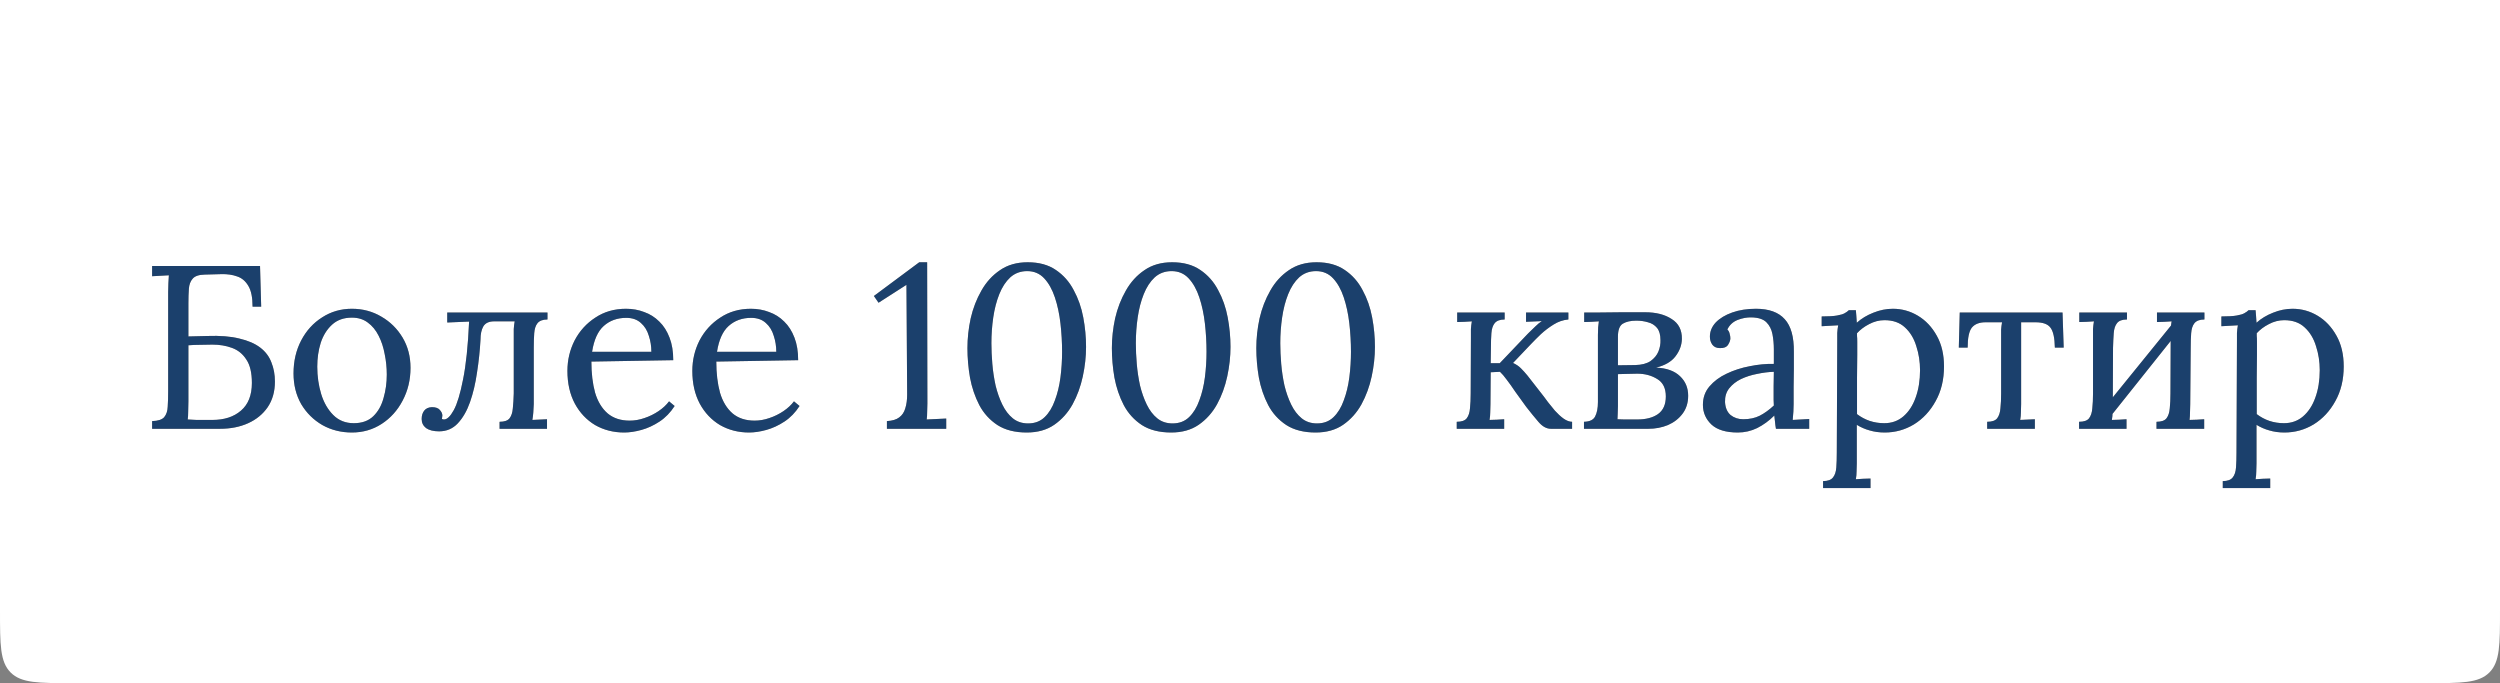 <?xml version="1.0" encoding="UTF-8"?> <svg xmlns="http://www.w3.org/2000/svg" width="344" height="94" viewBox="0 0 344 94" fill="none"><rect x="0" y="0" width="344" height="94" fill="#808080" stroke="none"/><g clip-path="url(#clip0_279_545)"><path d="M344 1.50367e-05V84C344 88.714 344 91.071 342.536 92.535C341.071 94 338.714 94 334 94H10C5.286 94 2.929 94 1.464 92.535C-2.38419e-07 91.071 -2.05895e-07 88.714 1.54515e-10 84L3.67191e-06 0L344 1.50367e-05Z" fill="white"></path><path d="M34.756 42.2C34.756 40.941 34.564 39.992 34.18 39.352C33.796 38.691 33.284 38.253 32.644 38.04C32.004 37.805 31.279 37.699 30.468 37.72L28.132 37.784C27.343 37.805 26.799 37.997 26.5 38.36C26.201 38.701 26.03 39.16 25.988 39.736C25.945 40.312 25.924 40.973 25.924 41.72V46.296L28.516 46.232C30.287 46.168 31.759 46.285 32.932 46.584C34.127 46.861 35.087 47.277 35.812 47.832C36.537 48.387 37.049 49.069 37.348 49.88C37.668 50.669 37.828 51.544 37.828 52.504C37.828 53.869 37.497 55.043 36.836 56.024C36.175 56.984 35.279 57.72 34.148 58.232C33.017 58.744 31.727 59 30.276 59H20.932V57.944C21.742 57.923 22.297 57.741 22.596 57.4C22.895 57.037 23.055 56.557 23.076 55.96C23.119 55.341 23.14 54.637 23.14 53.848V40.184C23.14 39.757 23.151 39.352 23.172 38.968C23.193 38.563 23.215 38.2 23.236 37.88C22.852 37.901 22.468 37.923 22.084 37.944C21.7 37.965 21.316 37.987 20.932 38.008V36.6H35.78L35.94 42.2H34.756ZM25.924 55.224C25.924 55.8 25.913 56.291 25.892 56.696C25.892 57.101 25.87 57.443 25.828 57.72C26.169 57.741 26.575 57.763 27.044 57.784C27.535 57.784 27.983 57.784 28.388 57.784C28.814 57.784 29.092 57.784 29.22 57.784C30.863 57.784 32.175 57.357 33.156 56.504C34.158 55.651 34.66 54.381 34.66 52.696C34.66 51.288 34.404 50.211 33.892 49.464C33.401 48.696 32.74 48.163 31.908 47.864C31.097 47.565 30.201 47.416 29.22 47.416C28.58 47.416 27.993 47.427 27.46 47.448C26.948 47.448 26.436 47.469 25.924 47.512V55.224ZM48.422 59.512C46.929 59.512 45.574 59.171 44.358 58.488C43.142 57.784 42.172 56.824 41.446 55.608C40.742 54.371 40.39 52.963 40.39 51.384C40.39 49.699 40.742 48.184 41.446 46.84C42.15 45.496 43.11 44.44 44.326 43.672C45.542 42.883 46.907 42.488 48.422 42.488C49.916 42.488 51.27 42.851 52.486 43.576C53.702 44.28 54.673 45.24 55.398 46.456C56.123 47.672 56.486 49.059 56.486 50.616C56.486 52.259 56.123 53.763 55.398 55.128C54.694 56.472 53.734 57.539 52.518 58.328C51.302 59.117 49.937 59.512 48.422 59.512ZM48.678 58.232C49.809 58.232 50.705 57.912 51.366 57.272C52.028 56.632 52.497 55.8 52.774 54.776C53.073 53.752 53.222 52.675 53.222 51.544C53.222 50.584 53.126 49.645 52.934 48.728C52.764 47.789 52.486 46.947 52.102 46.2C51.718 45.432 51.217 44.824 50.598 44.376C50.001 43.928 49.276 43.704 48.422 43.704C47.313 43.704 46.406 44.024 45.702 44.664C44.998 45.304 44.475 46.136 44.134 47.16C43.814 48.184 43.654 49.283 43.654 50.456C43.654 51.779 43.836 53.037 44.198 54.232C44.561 55.405 45.115 56.365 45.862 57.112C46.609 57.859 47.547 58.232 48.678 58.232ZM60.421 59.352C59.653 59.352 59.056 59.203 58.629 58.904C58.224 58.584 58.021 58.168 58.021 57.656C58.021 57.187 58.138 56.803 58.373 56.504C58.608 56.205 58.959 56.045 59.429 56.024C59.941 56.024 60.303 56.152 60.517 56.408C60.752 56.664 60.869 56.92 60.869 57.176C60.869 57.24 60.858 57.325 60.837 57.432C60.837 57.517 60.826 57.592 60.805 57.656C60.933 57.699 61.029 57.72 61.093 57.72C61.52 57.72 61.968 57.293 62.437 56.44C62.906 55.587 63.333 54.179 63.717 52.216C64.122 50.232 64.4 47.576 64.549 44.248L61.541 44.376V43H75.333V43.96C74.693 43.96 74.234 44.131 73.957 44.472C73.701 44.792 73.552 45.251 73.509 45.848C73.466 46.424 73.445 47.096 73.445 47.864V55.608C73.424 56.035 73.402 56.419 73.381 56.76C73.359 57.08 73.317 57.421 73.253 57.784L75.269 57.688V59H68.741V58.04C69.402 58.04 69.861 57.88 70.117 57.56C70.373 57.219 70.522 56.76 70.565 56.184C70.629 55.587 70.671 54.904 70.693 54.136V46.392C70.693 45.965 70.693 45.592 70.693 45.272C70.714 44.931 70.757 44.579 70.821 44.216H68.005C67.279 44.216 66.778 44.451 66.501 44.92C66.245 45.368 66.117 45.976 66.117 46.744C66.031 48.259 65.871 49.763 65.637 51.256C65.424 52.749 65.103 54.104 64.677 55.32C64.25 56.536 63.685 57.517 62.981 58.264C62.298 58.989 61.445 59.352 60.421 59.352ZM85.886 59.512C84.414 59.512 83.081 59.171 81.886 58.488C80.713 57.784 79.785 56.803 79.102 55.544C78.42 54.264 78.078 52.76 78.078 51.032C78.078 49.539 78.409 48.141 79.07 46.84C79.753 45.539 80.702 44.493 81.918 43.704C83.134 42.893 84.542 42.488 86.142 42.488C87.038 42.488 87.87 42.637 88.638 42.936C89.428 43.213 90.121 43.651 90.718 44.248C91.316 44.824 91.785 45.56 92.126 46.456C92.468 47.331 92.638 48.365 92.638 49.56L81.374 49.752C81.374 51.373 81.545 52.803 81.886 54.04C82.249 55.256 82.825 56.205 83.614 56.888C84.404 57.549 85.417 57.88 86.654 57.88C87.316 57.88 87.988 57.763 88.67 57.528C89.374 57.293 90.025 56.973 90.622 56.568C91.22 56.163 91.7 55.715 92.062 55.224L92.83 55.864C92.254 56.76 91.561 57.475 90.75 58.008C89.94 58.541 89.108 58.925 88.254 59.16C87.401 59.395 86.612 59.512 85.886 59.512ZM81.47 48.408H89.63C89.63 47.64 89.513 46.904 89.278 46.2C89.065 45.475 88.702 44.888 88.19 44.44C87.678 43.971 87.006 43.736 86.174 43.736C84.937 43.736 83.902 44.109 83.07 44.856C82.26 45.581 81.726 46.765 81.47 48.408ZM103.074 59.512C101.602 59.512 100.269 59.171 99.074 58.488C97.9 57.784 96.972 56.803 96.29 55.544C95.607 54.264 95.266 52.76 95.266 51.032C95.266 49.539 95.597 48.141 96.258 46.84C96.941 45.539 97.89 44.493 99.106 43.704C100.322 42.893 101.73 42.488 103.33 42.488C104.226 42.488 105.058 42.637 105.826 42.936C106.615 43.213 107.309 43.651 107.906 44.248C108.503 44.824 108.973 45.56 109.314 46.456C109.655 47.331 109.826 48.365 109.826 49.56L98.562 49.752C98.562 51.373 98.733 52.803 99.074 54.04C99.436 55.256 100.013 56.205 100.802 56.888C101.591 57.549 102.605 57.88 103.842 57.88C104.503 57.88 105.175 57.763 105.858 57.528C106.562 57.293 107.213 56.973 107.81 56.568C108.407 56.163 108.887 55.715 109.25 55.224L110.018 55.864C109.442 56.76 108.749 57.475 107.938 58.008C107.127 58.541 106.295 58.925 105.442 59.16C104.589 59.395 103.799 59.512 103.074 59.512ZM98.658 48.408H106.818C106.818 47.64 106.701 46.904 106.466 46.2C106.253 45.475 105.89 44.888 105.378 44.44C104.866 43.971 104.194 43.736 103.362 43.736C102.125 43.736 101.09 44.109 100.258 44.856C99.447 45.581 98.914 46.765 98.658 48.408ZM122.04 59V57.944C122.787 57.901 123.352 57.731 123.736 57.432C124.141 57.133 124.419 56.717 124.568 56.184C124.739 55.651 124.824 55.021 124.824 54.296L124.728 39.192L120.888 41.656L120.248 40.728L126.488 36.088H127.576L127.608 55.512C127.608 55.917 127.597 56.312 127.576 56.696C127.576 57.08 127.555 57.421 127.512 57.72C127.96 57.699 128.408 57.677 128.856 57.656C129.304 57.635 129.752 57.613 130.2 57.592V59H122.04ZM141.28 59.512C139.659 59.512 138.315 59.171 137.248 58.488C136.181 57.784 135.349 56.867 134.752 55.736C134.155 54.584 133.728 53.325 133.472 51.96C133.237 50.595 133.12 49.24 133.12 47.896C133.12 46.552 133.269 45.187 133.568 43.8C133.888 42.413 134.379 41.144 135.04 39.992C135.701 38.819 136.555 37.88 137.6 37.176C138.645 36.451 139.915 36.088 141.408 36.088C142.965 36.088 144.256 36.44 145.28 37.144C146.325 37.848 147.147 38.776 147.744 39.928C148.363 41.059 148.8 42.307 149.056 43.672C149.312 45.037 149.44 46.392 149.44 47.736C149.44 49.059 149.291 50.413 148.992 51.8C148.693 53.187 148.224 54.467 147.584 55.64C146.944 56.792 146.101 57.731 145.056 58.456C144.032 59.16 142.773 59.512 141.28 59.512ZM141.472 58.264C142.389 58.264 143.147 57.976 143.744 57.4C144.341 56.824 144.811 56.056 145.152 55.096C145.515 54.136 145.771 53.08 145.92 51.928C146.069 50.755 146.144 49.581 146.144 48.408C146.144 47.107 146.069 45.805 145.92 44.504C145.771 43.203 145.515 42.008 145.152 40.92C144.789 39.832 144.299 38.957 143.68 38.296C143.061 37.635 142.283 37.304 141.344 37.304C140.427 37.304 139.648 37.592 139.008 38.168C138.389 38.744 137.888 39.512 137.504 40.472C137.12 41.432 136.843 42.499 136.672 43.672C136.501 44.845 136.416 46.029 136.416 47.224C136.416 48.12 136.459 49.069 136.544 50.072C136.629 51.075 136.779 52.067 136.992 53.048C137.227 54.008 137.536 54.883 137.92 55.672C138.304 56.461 138.784 57.091 139.36 57.56C139.936 58.029 140.64 58.264 141.472 58.264ZM161.155 59.512C159.534 59.512 158.19 59.171 157.123 58.488C156.056 57.784 155.224 56.867 154.627 55.736C154.03 54.584 153.603 53.325 153.347 51.96C153.112 50.595 152.995 49.24 152.995 47.896C152.995 46.552 153.144 45.187 153.443 43.8C153.763 42.413 154.254 41.144 154.915 39.992C155.576 38.819 156.43 37.88 157.475 37.176C158.52 36.451 159.79 36.088 161.283 36.088C162.84 36.088 164.131 36.44 165.155 37.144C166.2 37.848 167.022 38.776 167.619 39.928C168.238 41.059 168.675 42.307 168.931 43.672C169.187 45.037 169.315 46.392 169.315 47.736C169.315 49.059 169.166 50.413 168.867 51.8C168.568 53.187 168.099 54.467 167.459 55.64C166.819 56.792 165.976 57.731 164.931 58.456C163.907 59.16 162.648 59.512 161.155 59.512ZM161.347 58.264C162.264 58.264 163.022 57.976 163.619 57.4C164.216 56.824 164.686 56.056 165.027 55.096C165.39 54.136 165.646 53.08 165.795 51.928C165.944 50.755 166.019 49.581 166.019 48.408C166.019 47.107 165.944 45.805 165.795 44.504C165.646 43.203 165.39 42.008 165.027 40.92C164.664 39.832 164.174 38.957 163.555 38.296C162.936 37.635 162.158 37.304 161.219 37.304C160.302 37.304 159.523 37.592 158.883 38.168C158.264 38.744 157.763 39.512 157.379 40.472C156.995 41.432 156.718 42.499 156.547 43.672C156.376 44.845 156.291 46.029 156.291 47.224C156.291 48.12 156.334 49.069 156.419 50.072C156.504 51.075 156.654 52.067 156.867 53.048C157.102 54.008 157.411 54.883 157.795 55.672C158.179 56.461 158.659 57.091 159.235 57.56C159.811 58.029 160.515 58.264 161.347 58.264ZM181.03 59.512C179.409 59.512 178.065 59.171 176.998 58.488C175.931 57.784 175.099 56.867 174.502 55.736C173.905 54.584 173.478 53.325 173.222 51.96C172.987 50.595 172.87 49.24 172.87 47.896C172.87 46.552 173.019 45.187 173.318 43.8C173.638 42.413 174.129 41.144 174.79 39.992C175.451 38.819 176.305 37.88 177.35 37.176C178.395 36.451 179.665 36.088 181.158 36.088C182.715 36.088 184.006 36.44 185.03 37.144C186.075 37.848 186.897 38.776 187.494 39.928C188.113 41.059 188.55 42.307 188.806 43.672C189.062 45.037 189.19 46.392 189.19 47.736C189.19 49.059 189.041 50.413 188.742 51.8C188.443 53.187 187.974 54.467 187.334 55.64C186.694 56.792 185.851 57.731 184.806 58.456C183.782 59.16 182.523 59.512 181.03 59.512ZM181.222 58.264C182.139 58.264 182.897 57.976 183.494 57.4C184.091 56.824 184.561 56.056 184.902 55.096C185.265 54.136 185.521 53.08 185.67 51.928C185.819 50.755 185.894 49.581 185.894 48.408C185.894 47.107 185.819 45.805 185.67 44.504C185.521 43.203 185.265 42.008 184.902 40.92C184.539 39.832 184.049 38.957 183.43 38.296C182.811 37.635 182.033 37.304 181.094 37.304C180.177 37.304 179.398 37.592 178.758 38.168C178.139 38.744 177.638 39.512 177.254 40.472C176.87 41.432 176.593 42.499 176.422 43.672C176.251 44.845 176.166 46.029 176.166 47.224C176.166 48.12 176.209 49.069 176.294 50.072C176.379 51.075 176.529 52.067 176.742 53.048C176.977 54.008 177.286 54.883 177.67 55.672C178.054 56.461 178.534 57.091 179.11 57.56C179.686 58.029 180.39 58.264 181.222 58.264ZM200.447 59V58.04C201.109 58.04 201.567 57.88 201.823 57.56C202.079 57.219 202.229 56.76 202.271 56.184C202.335 55.587 202.367 54.904 202.367 54.136L202.399 46.392C202.399 45.965 202.399 45.592 202.399 45.272C202.421 44.931 202.463 44.579 202.527 44.216C202.186 44.237 201.845 44.259 201.503 44.28C201.183 44.28 200.853 44.291 200.511 44.312V43H207.039V43.96C206.399 43.96 205.941 44.131 205.663 44.472C205.407 44.792 205.258 45.251 205.215 45.848C205.173 46.424 205.151 47.096 205.151 47.864L205.119 49.976H206.367L210.271 45.88C210.634 45.517 210.965 45.197 211.263 44.92C211.562 44.621 211.861 44.376 212.159 44.184L209.983 44.28V43H215.807V43.96C215.082 44.024 214.399 44.259 213.759 44.664C213.141 45.048 212.565 45.485 212.031 45.976C211.519 46.467 211.071 46.915 210.687 47.32L208.191 49.944C208.618 50.136 208.981 50.381 209.279 50.68C209.578 50.979 209.877 51.309 210.175 51.672L212.447 54.584C212.554 54.712 212.735 54.957 212.991 55.32C213.269 55.683 213.589 56.077 213.951 56.504C214.335 56.931 214.73 57.293 215.135 57.592C215.562 57.891 215.957 58.04 216.319 58.04V59H213.407C212.81 59 212.245 58.691 211.711 58.072C211.178 57.453 210.613 56.76 210.015 55.992C209.461 55.224 208.959 54.531 208.511 53.912C208.085 53.272 207.69 52.717 207.327 52.248C206.986 51.779 206.677 51.416 206.399 51.16L205.119 51.224L205.087 55.608C205.087 56.035 205.077 56.419 205.055 56.76C205.055 57.08 205.023 57.421 204.959 57.784C205.301 57.763 205.631 57.752 205.951 57.752C206.293 57.731 206.634 57.709 206.975 57.688V59H200.447ZM217.955 59V58.04C218.744 58.019 219.256 57.773 219.491 57.304C219.747 56.813 219.875 56.152 219.875 55.32V46.072C219.875 45.688 219.886 45.347 219.907 45.048C219.928 44.749 219.96 44.472 220.003 44.216C219.662 44.237 219.32 44.259 218.979 44.28C218.659 44.28 218.328 44.291 217.987 44.312V43C218.563 43 219.299 43 220.195 43C221.091 42.979 222.072 42.968 223.139 42.968C224.227 42.968 225.304 42.968 226.371 42.968C227.864 42.968 229.08 43.277 230.019 43.896C230.979 44.493 231.448 45.411 231.427 46.648C231.406 47.501 231.107 48.301 230.531 49.048C229.976 49.773 229.091 50.285 227.875 50.584C229.326 50.648 230.424 51.043 231.171 51.768C231.918 52.472 232.291 53.368 232.291 54.456C232.291 55.416 232.035 56.237 231.523 56.92C231.011 57.603 230.339 58.125 229.507 58.488C228.675 58.829 227.779 59 226.819 59H217.955ZM222.563 57.688C222.798 57.709 223.107 57.72 223.491 57.72C223.896 57.72 224.27 57.72 224.611 57.72C224.974 57.72 225.198 57.72 225.283 57.72C226.478 57.72 227.427 57.475 228.131 56.984C228.856 56.472 229.219 55.661 229.219 54.552C229.219 53.421 228.824 52.621 228.035 52.152C227.246 51.661 226.328 51.416 225.283 51.416C224.835 51.416 224.366 51.427 223.875 51.448C223.406 51.448 222.99 51.459 222.627 51.48V55.896C222.627 56.301 222.616 56.653 222.595 56.952C222.595 57.251 222.584 57.496 222.563 57.688ZM222.627 50.264L225.027 50.232C225.902 50.211 226.595 50.029 227.107 49.688C227.619 49.325 227.982 48.888 228.195 48.376C228.408 47.843 228.504 47.32 228.483 46.808C228.483 46.061 228.323 45.496 228.003 45.112C227.683 44.728 227.267 44.472 226.755 44.344C226.264 44.195 225.731 44.12 225.155 44.12C224.387 44.12 223.768 44.259 223.299 44.536C222.851 44.813 222.627 45.411 222.627 46.328V50.264ZM244.37 59C244.306 58.637 244.264 58.317 244.242 58.04C244.221 57.763 244.189 57.475 244.146 57.176C243.421 57.901 242.632 58.477 241.778 58.904C240.946 59.309 240.061 59.512 239.122 59.512C237.501 59.512 236.296 59.149 235.506 58.424C234.717 57.677 234.322 56.771 234.322 55.704C234.322 54.723 234.621 53.88 235.218 53.176C235.837 52.451 236.626 51.864 237.586 51.416C238.568 50.947 239.624 50.605 240.754 50.392C241.906 50.157 243.016 50.051 244.082 50.072V48.088C244.082 47.341 244.018 46.637 243.89 45.976C243.762 45.315 243.485 44.771 243.058 44.344C242.632 43.917 241.949 43.693 241.01 43.672C240.392 43.651 239.752 43.768 239.09 44.024C238.45 44.28 237.981 44.717 237.682 45.336C237.853 45.507 237.96 45.709 238.002 45.944C238.066 46.157 238.098 46.36 238.098 46.552C238.098 46.808 237.992 47.107 237.778 47.448C237.565 47.768 237.192 47.917 236.658 47.896C236.21 47.896 235.869 47.747 235.634 47.448C235.4 47.128 235.282 46.755 235.282 46.328C235.282 45.603 235.549 44.952 236.082 44.376C236.637 43.8 237.394 43.341 238.354 43C239.314 42.659 240.402 42.488 241.618 42.488C243.41 42.488 244.733 42.968 245.586 43.928C246.44 44.867 246.856 46.36 246.834 48.408C246.834 49.197 246.834 49.997 246.834 50.808C246.834 51.597 246.824 52.397 246.802 53.208C246.802 53.997 246.802 54.797 246.802 55.608C246.802 55.949 246.792 56.291 246.77 56.632C246.749 56.973 246.717 57.357 246.674 57.784C247.058 57.763 247.432 57.741 247.794 57.72C248.178 57.699 248.562 57.677 248.946 57.656V59H244.37ZM244.082 51.16C243.357 51.181 242.589 51.277 241.778 51.448C240.989 51.597 240.253 51.832 239.57 52.152C238.909 52.472 238.365 52.899 237.938 53.432C237.533 53.944 237.341 54.573 237.362 55.32C237.405 56.109 237.661 56.707 238.13 57.112C238.621 57.496 239.197 57.688 239.858 57.688C240.733 57.688 241.49 57.528 242.13 57.208C242.792 56.867 243.442 56.397 244.082 55.8C244.061 55.565 244.05 55.309 244.05 55.032C244.05 54.755 244.05 54.467 244.05 54.168C244.05 54.061 244.05 53.72 244.05 53.144C244.072 52.568 244.082 51.907 244.082 51.16ZM250.854 67.16V66.2C251.516 66.2 251.974 66.029 252.23 65.688C252.486 65.368 252.636 64.909 252.678 64.312C252.721 63.736 252.742 63.064 252.742 62.296L252.806 46.84C252.806 46.499 252.806 46.157 252.806 45.816C252.828 45.475 252.87 45.123 252.934 44.76C252.55 44.781 252.166 44.803 251.782 44.824C251.42 44.845 251.046 44.867 250.662 44.888V43.544C251.601 43.544 252.305 43.501 252.774 43.416C253.265 43.331 253.617 43.224 253.83 43.096C254.065 42.968 254.257 42.829 254.406 42.68H255.366C255.388 42.893 255.409 43.149 255.43 43.448C255.452 43.725 255.473 44.045 255.494 44.408C256.134 43.832 256.892 43.373 257.766 43.032C258.662 42.669 259.558 42.488 260.454 42.488C261.692 42.488 262.844 42.808 263.91 43.448C264.977 44.088 265.841 45.005 266.502 46.2C267.164 47.373 267.494 48.781 267.494 50.424C267.494 52.237 267.11 53.827 266.342 55.192C265.596 56.557 264.604 57.624 263.366 58.392C262.129 59.139 260.785 59.512 259.334 59.512C258.588 59.512 257.894 59.416 257.254 59.224C256.636 59.053 256.049 58.797 255.494 58.456V63.768C255.494 64.195 255.484 64.568 255.462 64.888C255.462 65.229 255.43 65.581 255.366 65.944C255.708 65.923 256.038 65.901 256.358 65.88C256.7 65.88 257.041 65.869 257.382 65.848V67.16H250.854ZM259.27 58.232C260.294 58.232 261.169 57.923 261.894 57.304C262.641 56.664 263.206 55.8 263.59 54.712C263.996 53.603 264.198 52.344 264.198 50.936C264.198 49.784 264.028 48.685 263.686 47.64C263.366 46.573 262.844 45.709 262.118 45.048C261.414 44.387 260.476 44.056 259.302 44.056C258.577 44.056 257.873 44.237 257.19 44.6C256.529 44.941 255.974 45.357 255.526 45.848C255.526 45.933 255.526 46.061 255.526 46.232C255.548 46.381 255.558 46.659 255.558 47.064C255.558 47.448 255.558 48.035 255.558 48.824C255.558 49.592 255.548 50.637 255.526 51.96C255.526 53.283 255.526 54.957 255.526 56.984C256.06 57.389 256.636 57.699 257.254 57.912C257.894 58.125 258.566 58.232 259.27 58.232ZM273.436 59V58.04C274.097 58.04 274.556 57.88 274.812 57.56C275.068 57.219 275.217 56.76 275.26 56.184C275.324 55.587 275.356 54.904 275.356 54.136V46.392C275.356 45.965 275.356 45.613 275.356 45.336C275.377 45.037 275.42 44.707 275.484 44.344H273.212C272.359 44.344 271.729 44.589 271.324 45.08C270.94 45.571 270.748 46.488 270.748 47.832H269.532L269.66 43H283.804L283.964 47.832H282.748C282.727 46.488 282.524 45.571 282.14 45.08C281.777 44.589 281.095 44.344 280.092 44.344H278.108V55.608C278.108 56.035 278.097 56.419 278.076 56.76C278.076 57.08 278.044 57.421 277.98 57.784L279.996 57.688V59H273.436ZM292.672 43.96C292.011 43.96 291.552 44.131 291.296 44.472C291.04 44.792 290.891 45.251 290.848 45.848C290.805 46.424 290.773 47.096 290.752 47.864L290.72 55.608C290.72 56.035 290.709 56.419 290.688 56.76C290.688 57.08 290.656 57.421 290.592 57.784C290.933 57.763 291.264 57.752 291.584 57.752C291.925 57.731 292.267 57.709 292.608 57.688V59H286.08V58.04C286.741 58.04 287.2 57.88 287.456 57.56C287.712 57.219 287.861 56.76 287.904 56.184C287.968 55.587 288 54.904 288 54.136V46.392C288 45.965 288 45.592 288 45.272C288.021 44.931 288.064 44.579 288.128 44.216C287.787 44.237 287.445 44.259 287.104 44.28C286.784 44.28 286.453 44.291 286.112 44.312V43H292.672V43.96ZM298.944 44.536L299.968 45.304L290.144 57.624L289.056 56.728L298.944 44.536ZM303.328 43.96C302.688 43.96 302.229 44.131 301.952 44.472C301.696 44.792 301.547 45.251 301.504 45.848C301.461 46.424 301.44 47.096 301.44 47.864L301.376 55.608C301.376 56.035 301.365 56.419 301.344 56.76C301.344 57.08 301.323 57.421 301.28 57.784C301.621 57.763 301.952 57.752 302.272 57.752C302.613 57.731 302.955 57.709 303.296 57.688V59H296.736V58.04C297.397 58.04 297.856 57.88 298.112 57.56C298.368 57.219 298.517 56.76 298.56 56.184C298.624 55.587 298.656 54.904 298.656 54.136L298.688 46.392C298.688 45.965 298.688 45.592 298.688 45.272C298.709 44.931 298.752 44.579 298.816 44.216C298.475 44.237 298.133 44.259 297.792 44.28C297.472 44.28 297.141 44.291 296.8 44.312V43H303.328V43.96ZM305.854 67.16V66.2C306.516 66.2 306.974 66.029 307.23 65.688C307.486 65.368 307.636 64.909 307.678 64.312C307.721 63.736 307.742 63.064 307.742 62.296L307.806 46.84C307.806 46.499 307.806 46.157 307.806 45.816C307.828 45.475 307.87 45.123 307.934 44.76C307.55 44.781 307.166 44.803 306.782 44.824C306.42 44.845 306.046 44.867 305.662 44.888V43.544C306.601 43.544 307.305 43.501 307.774 43.416C308.265 43.331 308.617 43.224 308.83 43.096C309.065 42.968 309.257 42.829 309.406 42.68H310.366C310.388 42.893 310.409 43.149 310.43 43.448C310.452 43.725 310.473 44.045 310.494 44.408C311.134 43.832 311.892 43.373 312.766 43.032C313.662 42.669 314.558 42.488 315.454 42.488C316.692 42.488 317.844 42.808 318.91 43.448C319.977 44.088 320.841 45.005 321.502 46.2C322.164 47.373 322.494 48.781 322.494 50.424C322.494 52.237 322.11 53.827 321.342 55.192C320.596 56.557 319.604 57.624 318.366 58.392C317.129 59.139 315.785 59.512 314.334 59.512C313.588 59.512 312.894 59.416 312.254 59.224C311.636 59.053 311.049 58.797 310.494 58.456V63.768C310.494 64.195 310.484 64.568 310.462 64.888C310.462 65.229 310.43 65.581 310.366 65.944C310.708 65.923 311.038 65.901 311.358 65.88C311.7 65.88 312.041 65.869 312.382 65.848V67.16H305.854ZM314.27 58.232C315.294 58.232 316.169 57.923 316.894 57.304C317.641 56.664 318.206 55.8 318.59 54.712C318.996 53.603 319.198 52.344 319.198 50.936C319.198 49.784 319.028 48.685 318.686 47.64C318.366 46.573 317.844 45.709 317.118 45.048C316.414 44.387 315.476 44.056 314.302 44.056C313.577 44.056 312.873 44.237 312.19 44.6C311.529 44.941 310.974 45.357 310.526 45.848C310.526 45.933 310.526 46.061 310.526 46.232C310.548 46.381 310.558 46.659 310.558 47.064C310.558 47.448 310.558 48.035 310.558 48.824C310.558 49.592 310.548 50.637 310.526 51.96C310.526 53.283 310.526 54.957 310.526 56.984C311.06 57.389 311.636 57.699 312.254 57.912C312.894 58.125 313.566 58.232 314.27 58.232Z" fill="#BFAA94"></path><path d="M34.756 42.2C34.756 40.941 34.564 39.992 34.18 39.352C33.796 38.691 33.284 38.253 32.644 38.04C32.004 37.805 31.279 37.699 30.468 37.72L28.132 37.784C27.343 37.805 26.799 37.997 26.5 38.36C26.201 38.701 26.03 39.16 25.988 39.736C25.945 40.312 25.924 40.973 25.924 41.72V46.296L28.516 46.232C30.287 46.168 31.759 46.285 32.932 46.584C34.127 46.861 35.087 47.277 35.812 47.832C36.537 48.387 37.049 49.069 37.348 49.88C37.668 50.669 37.828 51.544 37.828 52.504C37.828 53.869 37.497 55.043 36.836 56.024C36.175 56.984 35.279 57.72 34.148 58.232C33.017 58.744 31.727 59 30.276 59H20.932V57.944C21.742 57.923 22.297 57.741 22.596 57.4C22.895 57.037 23.055 56.557 23.076 55.96C23.119 55.341 23.14 54.637 23.14 53.848V40.184C23.14 39.757 23.151 39.352 23.172 38.968C23.193 38.563 23.215 38.2 23.236 37.88C22.852 37.901 22.468 37.923 22.084 37.944C21.7 37.965 21.316 37.987 20.932 38.008V36.6H35.78L35.94 42.2H34.756ZM25.924 55.224C25.924 55.8 25.913 56.291 25.892 56.696C25.892 57.101 25.87 57.443 25.828 57.72C26.169 57.741 26.575 57.763 27.044 57.784C27.535 57.784 27.983 57.784 28.388 57.784C28.814 57.784 29.092 57.784 29.22 57.784C30.863 57.784 32.175 57.357 33.156 56.504C34.158 55.651 34.66 54.381 34.66 52.696C34.66 51.288 34.404 50.211 33.892 49.464C33.401 48.696 32.74 48.163 31.908 47.864C31.097 47.565 30.201 47.416 29.22 47.416C28.58 47.416 27.993 47.427 27.46 47.448C26.948 47.448 26.436 47.469 25.924 47.512V55.224ZM48.422 59.512C46.929 59.512 45.574 59.171 44.358 58.488C43.142 57.784 42.172 56.824 41.446 55.608C40.742 54.371 40.39 52.963 40.39 51.384C40.39 49.699 40.742 48.184 41.446 46.84C42.15 45.496 43.11 44.44 44.326 43.672C45.542 42.883 46.907 42.488 48.422 42.488C49.916 42.488 51.27 42.851 52.486 43.576C53.702 44.28 54.673 45.24 55.398 46.456C56.123 47.672 56.486 49.059 56.486 50.616C56.486 52.259 56.123 53.763 55.398 55.128C54.694 56.472 53.734 57.539 52.518 58.328C51.302 59.117 49.937 59.512 48.422 59.512ZM48.678 58.232C49.809 58.232 50.705 57.912 51.366 57.272C52.028 56.632 52.497 55.8 52.774 54.776C53.073 53.752 53.222 52.675 53.222 51.544C53.222 50.584 53.126 49.645 52.934 48.728C52.764 47.789 52.486 46.947 52.102 46.2C51.718 45.432 51.217 44.824 50.598 44.376C50.001 43.928 49.276 43.704 48.422 43.704C47.313 43.704 46.406 44.024 45.702 44.664C44.998 45.304 44.475 46.136 44.134 47.16C43.814 48.184 43.654 49.283 43.654 50.456C43.654 51.779 43.836 53.037 44.198 54.232C44.561 55.405 45.115 56.365 45.862 57.112C46.609 57.859 47.547 58.232 48.678 58.232ZM60.421 59.352C59.653 59.352 59.056 59.203 58.629 58.904C58.224 58.584 58.021 58.168 58.021 57.656C58.021 57.187 58.138 56.803 58.373 56.504C58.608 56.205 58.959 56.045 59.429 56.024C59.941 56.024 60.303 56.152 60.517 56.408C60.752 56.664 60.869 56.92 60.869 57.176C60.869 57.24 60.858 57.325 60.837 57.432C60.837 57.517 60.826 57.592 60.805 57.656C60.933 57.699 61.029 57.72 61.093 57.72C61.52 57.72 61.968 57.293 62.437 56.44C62.906 55.587 63.333 54.179 63.717 52.216C64.122 50.232 64.4 47.576 64.549 44.248L61.541 44.376V43H75.333V43.96C74.693 43.96 74.234 44.131 73.957 44.472C73.701 44.792 73.552 45.251 73.509 45.848C73.466 46.424 73.445 47.096 73.445 47.864V55.608C73.424 56.035 73.402 56.419 73.381 56.76C73.359 57.08 73.317 57.421 73.253 57.784L75.269 57.688V59H68.741V58.04C69.402 58.04 69.861 57.88 70.117 57.56C70.373 57.219 70.522 56.76 70.565 56.184C70.629 55.587 70.671 54.904 70.693 54.136V46.392C70.693 45.965 70.693 45.592 70.693 45.272C70.714 44.931 70.757 44.579 70.821 44.216H68.005C67.279 44.216 66.778 44.451 66.501 44.92C66.245 45.368 66.117 45.976 66.117 46.744C66.031 48.259 65.871 49.763 65.637 51.256C65.424 52.749 65.103 54.104 64.677 55.32C64.25 56.536 63.685 57.517 62.981 58.264C62.298 58.989 61.445 59.352 60.421 59.352ZM85.886 59.512C84.414 59.512 83.081 59.171 81.886 58.488C80.713 57.784 79.785 56.803 79.102 55.544C78.42 54.264 78.078 52.76 78.078 51.032C78.078 49.539 78.409 48.141 79.07 46.84C79.753 45.539 80.702 44.493 81.918 43.704C83.134 42.893 84.542 42.488 86.142 42.488C87.038 42.488 87.87 42.637 88.638 42.936C89.428 43.213 90.121 43.651 90.718 44.248C91.316 44.824 91.785 45.56 92.126 46.456C92.468 47.331 92.638 48.365 92.638 49.56L81.374 49.752C81.374 51.373 81.545 52.803 81.886 54.04C82.249 55.256 82.825 56.205 83.614 56.888C84.404 57.549 85.417 57.88 86.654 57.88C87.316 57.88 87.988 57.763 88.67 57.528C89.374 57.293 90.025 56.973 90.622 56.568C91.22 56.163 91.7 55.715 92.062 55.224L92.83 55.864C92.254 56.76 91.561 57.475 90.75 58.008C89.94 58.541 89.108 58.925 88.254 59.16C87.401 59.395 86.612 59.512 85.886 59.512ZM81.47 48.408H89.63C89.63 47.64 89.513 46.904 89.278 46.2C89.065 45.475 88.702 44.888 88.19 44.44C87.678 43.971 87.006 43.736 86.174 43.736C84.937 43.736 83.902 44.109 83.07 44.856C82.26 45.581 81.726 46.765 81.47 48.408ZM103.074 59.512C101.602 59.512 100.269 59.171 99.074 58.488C97.9 57.784 96.972 56.803 96.29 55.544C95.607 54.264 95.266 52.76 95.266 51.032C95.266 49.539 95.597 48.141 96.258 46.84C96.941 45.539 97.89 44.493 99.106 43.704C100.322 42.893 101.73 42.488 103.33 42.488C104.226 42.488 105.058 42.637 105.826 42.936C106.615 43.213 107.309 43.651 107.906 44.248C108.503 44.824 108.973 45.56 109.314 46.456C109.655 47.331 109.826 48.365 109.826 49.56L98.562 49.752C98.562 51.373 98.733 52.803 99.074 54.04C99.436 55.256 100.013 56.205 100.802 56.888C101.591 57.549 102.605 57.88 103.842 57.88C104.503 57.88 105.175 57.763 105.858 57.528C106.562 57.293 107.213 56.973 107.81 56.568C108.407 56.163 108.887 55.715 109.25 55.224L110.018 55.864C109.442 56.76 108.749 57.475 107.938 58.008C107.127 58.541 106.295 58.925 105.442 59.16C104.589 59.395 103.799 59.512 103.074 59.512ZM98.658 48.408H106.818C106.818 47.64 106.701 46.904 106.466 46.2C106.253 45.475 105.89 44.888 105.378 44.44C104.866 43.971 104.194 43.736 103.362 43.736C102.125 43.736 101.09 44.109 100.258 44.856C99.447 45.581 98.914 46.765 98.658 48.408ZM122.04 59V57.944C122.787 57.901 123.352 57.731 123.736 57.432C124.141 57.133 124.419 56.717 124.568 56.184C124.739 55.651 124.824 55.021 124.824 54.296L124.728 39.192L120.888 41.656L120.248 40.728L126.488 36.088H127.576L127.608 55.512C127.608 55.917 127.597 56.312 127.576 56.696C127.576 57.08 127.555 57.421 127.512 57.72C127.96 57.699 128.408 57.677 128.856 57.656C129.304 57.635 129.752 57.613 130.2 57.592V59H122.04ZM141.28 59.512C139.659 59.512 138.315 59.171 137.248 58.488C136.181 57.784 135.349 56.867 134.752 55.736C134.155 54.584 133.728 53.325 133.472 51.96C133.237 50.595 133.12 49.24 133.12 47.896C133.12 46.552 133.269 45.187 133.568 43.8C133.888 42.413 134.379 41.144 135.04 39.992C135.701 38.819 136.555 37.88 137.6 37.176C138.645 36.451 139.915 36.088 141.408 36.088C142.965 36.088 144.256 36.44 145.28 37.144C146.325 37.848 147.147 38.776 147.744 39.928C148.363 41.059 148.8 42.307 149.056 43.672C149.312 45.037 149.44 46.392 149.44 47.736C149.44 49.059 149.291 50.413 148.992 51.8C148.693 53.187 148.224 54.467 147.584 55.64C146.944 56.792 146.101 57.731 145.056 58.456C144.032 59.16 142.773 59.512 141.28 59.512ZM141.472 58.264C142.389 58.264 143.147 57.976 143.744 57.4C144.341 56.824 144.811 56.056 145.152 55.096C145.515 54.136 145.771 53.08 145.92 51.928C146.069 50.755 146.144 49.581 146.144 48.408C146.144 47.107 146.069 45.805 145.92 44.504C145.771 43.203 145.515 42.008 145.152 40.92C144.789 39.832 144.299 38.957 143.68 38.296C143.061 37.635 142.283 37.304 141.344 37.304C140.427 37.304 139.648 37.592 139.008 38.168C138.389 38.744 137.888 39.512 137.504 40.472C137.12 41.432 136.843 42.499 136.672 43.672C136.501 44.845 136.416 46.029 136.416 47.224C136.416 48.12 136.459 49.069 136.544 50.072C136.629 51.075 136.779 52.067 136.992 53.048C137.227 54.008 137.536 54.883 137.92 55.672C138.304 56.461 138.784 57.091 139.36 57.56C139.936 58.029 140.64 58.264 141.472 58.264ZM161.155 59.512C159.534 59.512 158.19 59.171 157.123 58.488C156.056 57.784 155.224 56.867 154.627 55.736C154.03 54.584 153.603 53.325 153.347 51.96C153.112 50.595 152.995 49.24 152.995 47.896C152.995 46.552 153.144 45.187 153.443 43.8C153.763 42.413 154.254 41.144 154.915 39.992C155.576 38.819 156.43 37.88 157.475 37.176C158.52 36.451 159.79 36.088 161.283 36.088C162.84 36.088 164.131 36.44 165.155 37.144C166.2 37.848 167.022 38.776 167.619 39.928C168.238 41.059 168.675 42.307 168.931 43.672C169.187 45.037 169.315 46.392 169.315 47.736C169.315 49.059 169.166 50.413 168.867 51.8C168.568 53.187 168.099 54.467 167.459 55.64C166.819 56.792 165.976 57.731 164.931 58.456C163.907 59.16 162.648 59.512 161.155 59.512ZM161.347 58.264C162.264 58.264 163.022 57.976 163.619 57.4C164.216 56.824 164.686 56.056 165.027 55.096C165.39 54.136 165.646 53.08 165.795 51.928C165.944 50.755 166.019 49.581 166.019 48.408C166.019 47.107 165.944 45.805 165.795 44.504C165.646 43.203 165.39 42.008 165.027 40.92C164.664 39.832 164.174 38.957 163.555 38.296C162.936 37.635 162.158 37.304 161.219 37.304C160.302 37.304 159.523 37.592 158.883 38.168C158.264 38.744 157.763 39.512 157.379 40.472C156.995 41.432 156.718 42.499 156.547 43.672C156.376 44.845 156.291 46.029 156.291 47.224C156.291 48.12 156.334 49.069 156.419 50.072C156.504 51.075 156.654 52.067 156.867 53.048C157.102 54.008 157.411 54.883 157.795 55.672C158.179 56.461 158.659 57.091 159.235 57.56C159.811 58.029 160.515 58.264 161.347 58.264ZM181.03 59.512C179.409 59.512 178.065 59.171 176.998 58.488C175.931 57.784 175.099 56.867 174.502 55.736C173.905 54.584 173.478 53.325 173.222 51.96C172.987 50.595 172.87 49.24 172.87 47.896C172.87 46.552 173.019 45.187 173.318 43.8C173.638 42.413 174.129 41.144 174.79 39.992C175.451 38.819 176.305 37.88 177.35 37.176C178.395 36.451 179.665 36.088 181.158 36.088C182.715 36.088 184.006 36.44 185.03 37.144C186.075 37.848 186.897 38.776 187.494 39.928C188.113 41.059 188.55 42.307 188.806 43.672C189.062 45.037 189.19 46.392 189.19 47.736C189.19 49.059 189.041 50.413 188.742 51.8C188.443 53.187 187.974 54.467 187.334 55.64C186.694 56.792 185.851 57.731 184.806 58.456C183.782 59.16 182.523 59.512 181.03 59.512ZM181.222 58.264C182.139 58.264 182.897 57.976 183.494 57.4C184.091 56.824 184.561 56.056 184.902 55.096C185.265 54.136 185.521 53.08 185.67 51.928C185.819 50.755 185.894 49.581 185.894 48.408C185.894 47.107 185.819 45.805 185.67 44.504C185.521 43.203 185.265 42.008 184.902 40.92C184.539 39.832 184.049 38.957 183.43 38.296C182.811 37.635 182.033 37.304 181.094 37.304C180.177 37.304 179.398 37.592 178.758 38.168C178.139 38.744 177.638 39.512 177.254 40.472C176.87 41.432 176.593 42.499 176.422 43.672C176.251 44.845 176.166 46.029 176.166 47.224C176.166 48.12 176.209 49.069 176.294 50.072C176.379 51.075 176.529 52.067 176.742 53.048C176.977 54.008 177.286 54.883 177.67 55.672C178.054 56.461 178.534 57.091 179.11 57.56C179.686 58.029 180.39 58.264 181.222 58.264ZM200.447 59V58.04C201.109 58.04 201.567 57.88 201.823 57.56C202.079 57.219 202.229 56.76 202.271 56.184C202.335 55.587 202.367 54.904 202.367 54.136L202.399 46.392C202.399 45.965 202.399 45.592 202.399 45.272C202.421 44.931 202.463 44.579 202.527 44.216C202.186 44.237 201.845 44.259 201.503 44.28C201.183 44.28 200.853 44.291 200.511 44.312V43H207.039V43.96C206.399 43.96 205.941 44.131 205.663 44.472C205.407 44.792 205.258 45.251 205.215 45.848C205.173 46.424 205.151 47.096 205.151 47.864L205.119 49.976H206.367L210.271 45.88C210.634 45.517 210.965 45.197 211.263 44.92C211.562 44.621 211.861 44.376 212.159 44.184L209.983 44.28V43H215.807V43.96C215.082 44.024 214.399 44.259 213.759 44.664C213.141 45.048 212.565 45.485 212.031 45.976C211.519 46.467 211.071 46.915 210.687 47.32L208.191 49.944C208.618 50.136 208.981 50.381 209.279 50.68C209.578 50.979 209.877 51.309 210.175 51.672L212.447 54.584C212.554 54.712 212.735 54.957 212.991 55.32C213.269 55.683 213.589 56.077 213.951 56.504C214.335 56.931 214.73 57.293 215.135 57.592C215.562 57.891 215.957 58.04 216.319 58.04V59H213.407C212.81 59 212.245 58.691 211.711 58.072C211.178 57.453 210.613 56.76 210.015 55.992C209.461 55.224 208.959 54.531 208.511 53.912C208.085 53.272 207.69 52.717 207.327 52.248C206.986 51.779 206.677 51.416 206.399 51.16L205.119 51.224L205.087 55.608C205.087 56.035 205.077 56.419 205.055 56.76C205.055 57.08 205.023 57.421 204.959 57.784C205.301 57.763 205.631 57.752 205.951 57.752C206.293 57.731 206.634 57.709 206.975 57.688V59H200.447ZM217.955 59V58.04C218.744 58.019 219.256 57.773 219.491 57.304C219.747 56.813 219.875 56.152 219.875 55.32V46.072C219.875 45.688 219.886 45.347 219.907 45.048C219.928 44.749 219.96 44.472 220.003 44.216C219.662 44.237 219.32 44.259 218.979 44.28C218.659 44.28 218.328 44.291 217.987 44.312V43C218.563 43 219.299 43 220.195 43C221.091 42.979 222.072 42.968 223.139 42.968C224.227 42.968 225.304 42.968 226.371 42.968C227.864 42.968 229.08 43.277 230.019 43.896C230.979 44.493 231.448 45.411 231.427 46.648C231.406 47.501 231.107 48.301 230.531 49.048C229.976 49.773 229.091 50.285 227.875 50.584C229.326 50.648 230.424 51.043 231.171 51.768C231.918 52.472 232.291 53.368 232.291 54.456C232.291 55.416 232.035 56.237 231.523 56.92C231.011 57.603 230.339 58.125 229.507 58.488C228.675 58.829 227.779 59 226.819 59H217.955ZM222.563 57.688C222.798 57.709 223.107 57.72 223.491 57.72C223.896 57.72 224.27 57.72 224.611 57.72C224.974 57.72 225.198 57.72 225.283 57.72C226.478 57.72 227.427 57.475 228.131 56.984C228.856 56.472 229.219 55.661 229.219 54.552C229.219 53.421 228.824 52.621 228.035 52.152C227.246 51.661 226.328 51.416 225.283 51.416C224.835 51.416 224.366 51.427 223.875 51.448C223.406 51.448 222.99 51.459 222.627 51.48V55.896C222.627 56.301 222.616 56.653 222.595 56.952C222.595 57.251 222.584 57.496 222.563 57.688ZM222.627 50.264L225.027 50.232C225.902 50.211 226.595 50.029 227.107 49.688C227.619 49.325 227.982 48.888 228.195 48.376C228.408 47.843 228.504 47.32 228.483 46.808C228.483 46.061 228.323 45.496 228.003 45.112C227.683 44.728 227.267 44.472 226.755 44.344C226.264 44.195 225.731 44.12 225.155 44.12C224.387 44.12 223.768 44.259 223.299 44.536C222.851 44.813 222.627 45.411 222.627 46.328V50.264ZM244.37 59C244.306 58.637 244.264 58.317 244.242 58.04C244.221 57.763 244.189 57.475 244.146 57.176C243.421 57.901 242.632 58.477 241.778 58.904C240.946 59.309 240.061 59.512 239.122 59.512C237.501 59.512 236.296 59.149 235.506 58.424C234.717 57.677 234.322 56.771 234.322 55.704C234.322 54.723 234.621 53.88 235.218 53.176C235.837 52.451 236.626 51.864 237.586 51.416C238.568 50.947 239.624 50.605 240.754 50.392C241.906 50.157 243.016 50.051 244.082 50.072V48.088C244.082 47.341 244.018 46.637 243.89 45.976C243.762 45.315 243.485 44.771 243.058 44.344C242.632 43.917 241.949 43.693 241.01 43.672C240.392 43.651 239.752 43.768 239.09 44.024C238.45 44.28 237.981 44.717 237.682 45.336C237.853 45.507 237.96 45.709 238.002 45.944C238.066 46.157 238.098 46.36 238.098 46.552C238.098 46.808 237.992 47.107 237.778 47.448C237.565 47.768 237.192 47.917 236.658 47.896C236.21 47.896 235.869 47.747 235.634 47.448C235.4 47.128 235.282 46.755 235.282 46.328C235.282 45.603 235.549 44.952 236.082 44.376C236.637 43.8 237.394 43.341 238.354 43C239.314 42.659 240.402 42.488 241.618 42.488C243.41 42.488 244.733 42.968 245.586 43.928C246.44 44.867 246.856 46.36 246.834 48.408C246.834 49.197 246.834 49.997 246.834 50.808C246.834 51.597 246.824 52.397 246.802 53.208C246.802 53.997 246.802 54.797 246.802 55.608C246.802 55.949 246.792 56.291 246.77 56.632C246.749 56.973 246.717 57.357 246.674 57.784C247.058 57.763 247.432 57.741 247.794 57.72C248.178 57.699 248.562 57.677 248.946 57.656V59H244.37ZM244.082 51.16C243.357 51.181 242.589 51.277 241.778 51.448C240.989 51.597 240.253 51.832 239.57 52.152C238.909 52.472 238.365 52.899 237.938 53.432C237.533 53.944 237.341 54.573 237.362 55.32C237.405 56.109 237.661 56.707 238.13 57.112C238.621 57.496 239.197 57.688 239.858 57.688C240.733 57.688 241.49 57.528 242.13 57.208C242.792 56.867 243.442 56.397 244.082 55.8C244.061 55.565 244.05 55.309 244.05 55.032C244.05 54.755 244.05 54.467 244.05 54.168C244.05 54.061 244.05 53.72 244.05 53.144C244.072 52.568 244.082 51.907 244.082 51.16ZM250.854 67.16V66.2C251.516 66.2 251.974 66.029 252.23 65.688C252.486 65.368 252.636 64.909 252.678 64.312C252.721 63.736 252.742 63.064 252.742 62.296L252.806 46.84C252.806 46.499 252.806 46.157 252.806 45.816C252.828 45.475 252.87 45.123 252.934 44.76C252.55 44.781 252.166 44.803 251.782 44.824C251.42 44.845 251.046 44.867 250.662 44.888V43.544C251.601 43.544 252.305 43.501 252.774 43.416C253.265 43.331 253.617 43.224 253.83 43.096C254.065 42.968 254.257 42.829 254.406 42.68H255.366C255.388 42.893 255.409 43.149 255.43 43.448C255.452 43.725 255.473 44.045 255.494 44.408C256.134 43.832 256.892 43.373 257.766 43.032C258.662 42.669 259.558 42.488 260.454 42.488C261.692 42.488 262.844 42.808 263.91 43.448C264.977 44.088 265.841 45.005 266.502 46.2C267.164 47.373 267.494 48.781 267.494 50.424C267.494 52.237 267.11 53.827 266.342 55.192C265.596 56.557 264.604 57.624 263.366 58.392C262.129 59.139 260.785 59.512 259.334 59.512C258.588 59.512 257.894 59.416 257.254 59.224C256.636 59.053 256.049 58.797 255.494 58.456V63.768C255.494 64.195 255.484 64.568 255.462 64.888C255.462 65.229 255.43 65.581 255.366 65.944C255.708 65.923 256.038 65.901 256.358 65.88C256.7 65.88 257.041 65.869 257.382 65.848V67.16H250.854ZM259.27 58.232C260.294 58.232 261.169 57.923 261.894 57.304C262.641 56.664 263.206 55.8 263.59 54.712C263.996 53.603 264.198 52.344 264.198 50.936C264.198 49.784 264.028 48.685 263.686 47.64C263.366 46.573 262.844 45.709 262.118 45.048C261.414 44.387 260.476 44.056 259.302 44.056C258.577 44.056 257.873 44.237 257.19 44.6C256.529 44.941 255.974 45.357 255.526 45.848C255.526 45.933 255.526 46.061 255.526 46.232C255.548 46.381 255.558 46.659 255.558 47.064C255.558 47.448 255.558 48.035 255.558 48.824C255.558 49.592 255.548 50.637 255.526 51.96C255.526 53.283 255.526 54.957 255.526 56.984C256.06 57.389 256.636 57.699 257.254 57.912C257.894 58.125 258.566 58.232 259.27 58.232ZM273.436 59V58.04C274.097 58.04 274.556 57.88 274.812 57.56C275.068 57.219 275.217 56.76 275.26 56.184C275.324 55.587 275.356 54.904 275.356 54.136V46.392C275.356 45.965 275.356 45.613 275.356 45.336C275.377 45.037 275.42 44.707 275.484 44.344H273.212C272.359 44.344 271.729 44.589 271.324 45.08C270.94 45.571 270.748 46.488 270.748 47.832H269.532L269.66 43H283.804L283.964 47.832H282.748C282.727 46.488 282.524 45.571 282.14 45.08C281.777 44.589 281.095 44.344 280.092 44.344H278.108V55.608C278.108 56.035 278.097 56.419 278.076 56.76C278.076 57.08 278.044 57.421 277.98 57.784L279.996 57.688V59H273.436ZM292.672 43.96C292.011 43.96 291.552 44.131 291.296 44.472C291.04 44.792 290.891 45.251 290.848 45.848C290.805 46.424 290.773 47.096 290.752 47.864L290.72 55.608C290.72 56.035 290.709 56.419 290.688 56.76C290.688 57.08 290.656 57.421 290.592 57.784C290.933 57.763 291.264 57.752 291.584 57.752C291.925 57.731 292.267 57.709 292.608 57.688V59H286.08V58.04C286.741 58.04 287.2 57.88 287.456 57.56C287.712 57.219 287.861 56.76 287.904 56.184C287.968 55.587 288 54.904 288 54.136V46.392C288 45.965 288 45.592 288 45.272C288.021 44.931 288.064 44.579 288.128 44.216C287.787 44.237 287.445 44.259 287.104 44.28C286.784 44.28 286.453 44.291 286.112 44.312V43H292.672V43.96ZM298.944 44.536L299.968 45.304L290.144 57.624L289.056 56.728L298.944 44.536ZM303.328 43.96C302.688 43.96 302.229 44.131 301.952 44.472C301.696 44.792 301.547 45.251 301.504 45.848C301.461 46.424 301.44 47.096 301.44 47.864L301.376 55.608C301.376 56.035 301.365 56.419 301.344 56.76C301.344 57.08 301.323 57.421 301.28 57.784C301.621 57.763 301.952 57.752 302.272 57.752C302.613 57.731 302.955 57.709 303.296 57.688V59H296.736V58.04C297.397 58.04 297.856 57.88 298.112 57.56C298.368 57.219 298.517 56.76 298.56 56.184C298.624 55.587 298.656 54.904 298.656 54.136L298.688 46.392C298.688 45.965 298.688 45.592 298.688 45.272C298.709 44.931 298.752 44.579 298.816 44.216C298.475 44.237 298.133 44.259 297.792 44.28C297.472 44.28 297.141 44.291 296.8 44.312V43H303.328V43.96ZM305.854 67.16V66.2C306.516 66.2 306.974 66.029 307.23 65.688C307.486 65.368 307.636 64.909 307.678 64.312C307.721 63.736 307.742 63.064 307.742 62.296L307.806 46.84C307.806 46.499 307.806 46.157 307.806 45.816C307.828 45.475 307.87 45.123 307.934 44.76C307.55 44.781 307.166 44.803 306.782 44.824C306.42 44.845 306.046 44.867 305.662 44.888V43.544C306.601 43.544 307.305 43.501 307.774 43.416C308.265 43.331 308.617 43.224 308.83 43.096C309.065 42.968 309.257 42.829 309.406 42.68H310.366C310.388 42.893 310.409 43.149 310.43 43.448C310.452 43.725 310.473 44.045 310.494 44.408C311.134 43.832 311.892 43.373 312.766 43.032C313.662 42.669 314.558 42.488 315.454 42.488C316.692 42.488 317.844 42.808 318.91 43.448C319.977 44.088 320.841 45.005 321.502 46.2C322.164 47.373 322.494 48.781 322.494 50.424C322.494 52.237 322.11 53.827 321.342 55.192C320.596 56.557 319.604 57.624 318.366 58.392C317.129 59.139 315.785 59.512 314.334 59.512C313.588 59.512 312.894 59.416 312.254 59.224C311.636 59.053 311.049 58.797 310.494 58.456V63.768C310.494 64.195 310.484 64.568 310.462 64.888C310.462 65.229 310.43 65.581 310.366 65.944C310.708 65.923 311.038 65.901 311.358 65.88C311.7 65.88 312.041 65.869 312.382 65.848V67.16H305.854ZM314.27 58.232C315.294 58.232 316.169 57.923 316.894 57.304C317.641 56.664 318.206 55.8 318.59 54.712C318.996 53.603 319.198 52.344 319.198 50.936C319.198 49.784 319.028 48.685 318.686 47.64C318.366 46.573 317.844 45.709 317.118 45.048C316.414 44.387 315.476 44.056 314.302 44.056C313.577 44.056 312.873 44.237 312.19 44.6C311.529 44.941 310.974 45.357 310.526 45.848C310.526 45.933 310.526 46.061 310.526 46.232C310.548 46.381 310.558 46.659 310.558 47.064C310.558 47.448 310.558 48.035 310.558 48.824C310.558 49.592 310.548 50.637 310.526 51.96C310.526 53.283 310.526 54.957 310.526 56.984C311.06 57.389 311.636 57.699 312.254 57.912C312.894 58.125 313.566 58.232 314.27 58.232Z" fill="#1B406C"></path></g><defs><clipPath id="clip0_279_545"><rect width="344" height="94" fill="white"></rect></clipPath></defs></svg> 